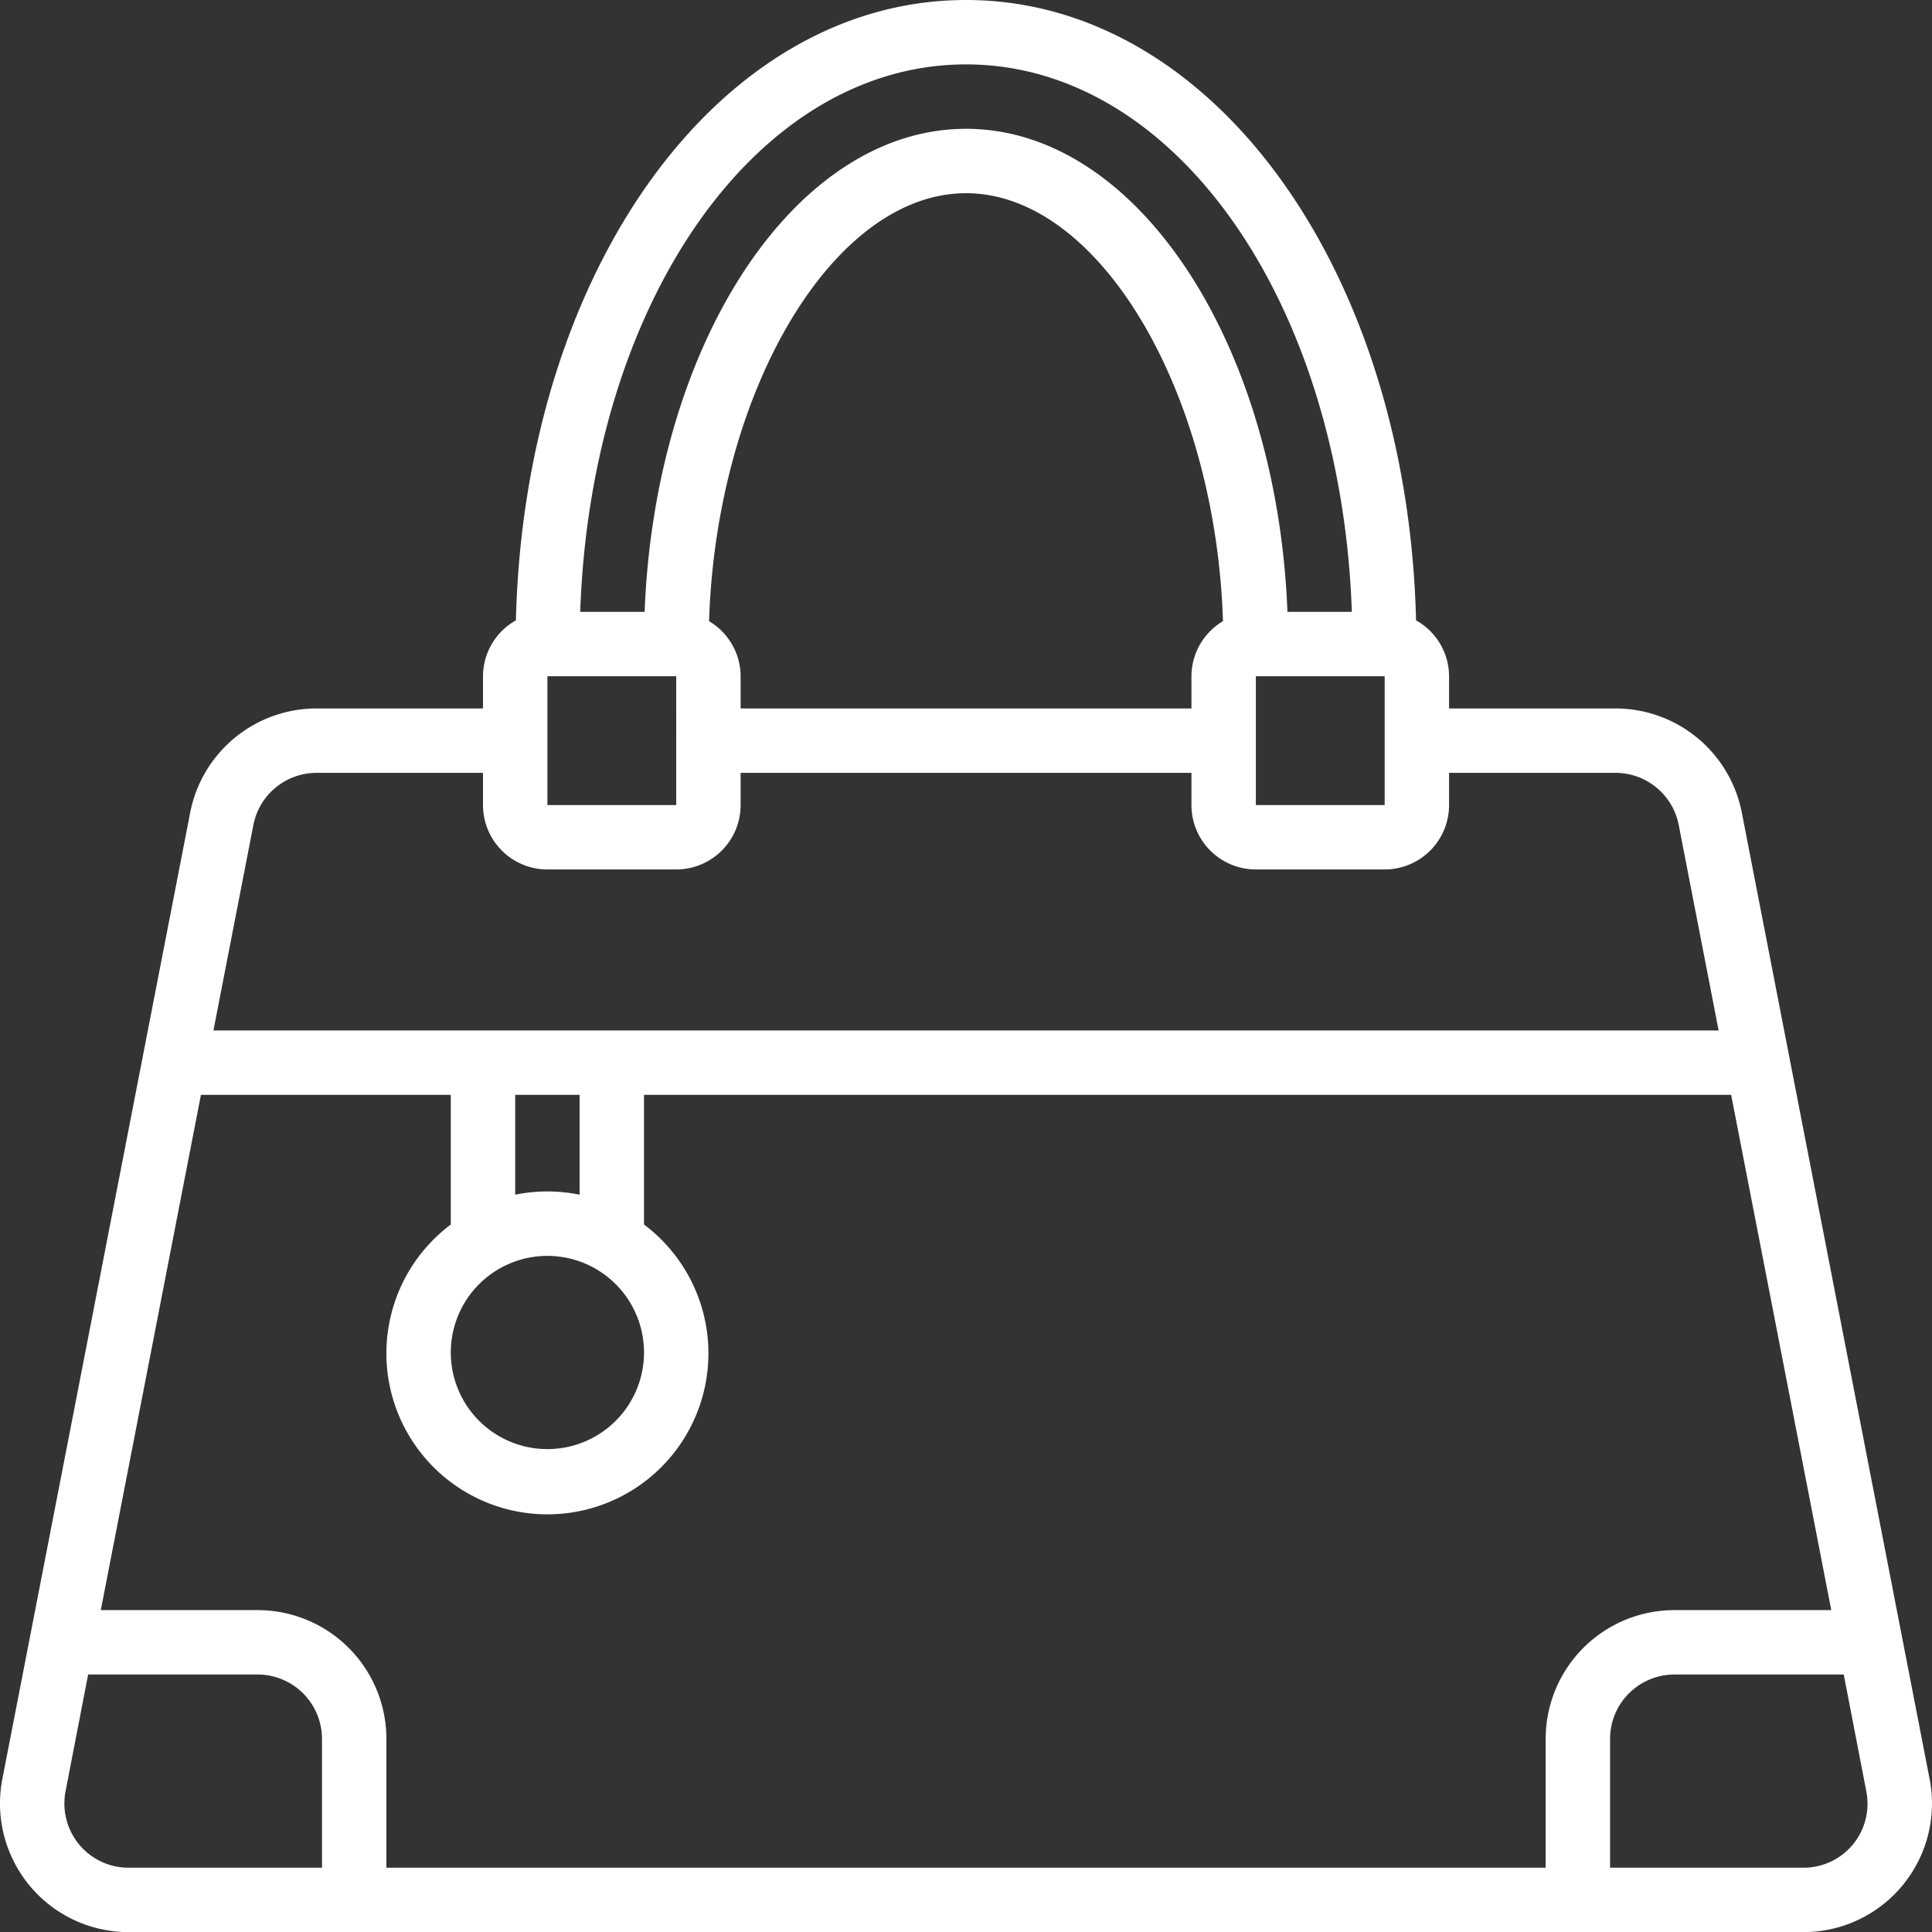 <svg viewBox="0 0 59.996 60" height="60" width="59.996" xmlns="http://www.w3.org/2000/svg">
  <rect x="0" y="0" width="59.996" height="60" fill="#333333" stroke="none"/>
  <path fill="#fff" transform="translate(-0.001)" d="M4,60H56a3.994,3.994,0,0,0,3.922-4.761l-5.83-30A4,4,0,0,0,50.172,22H45V21a1.993,1.993,0,0,0-1.025-1.735C43.709,8.407,37.675,0,30,0S16.287,8.407,16.022,19.265A1.993,1.993,0,0,0,15,21v1H9.828a4,4,0,0,0-3.922,3.239l-5.831,30A3.994,3.994,0,0,0,4,60ZM2.456,57.275a2,2,0,0,1-.418-1.655l.7-3.62H8a2,2,0,0,1,2,2v4H4a1.992,1.992,0,0,1-1.544-.725ZM6.241,34H14v4.026a5,5,0,1,0,6,0V34H53.76l3.109,16H52a4,4,0,0,0-4,4v4H12V54a4,4,0,0,0-4-4H3.131ZM17,39a3,3,0,1,1-3,3A3,3,0,0,1,17,39Zm1-1.9a5,5,0,0,0-2,0V34h2ZM57.544,57.275A1.992,1.992,0,0,1,56,58H50V54a2,2,0,0,1,2-2h5.256l.7,3.621A2,2,0,0,1,57.544,57.275ZM43,25H39V21h4ZM21,25H17V21h4Zm1.02-5.71C22.248,12.133,25.873,6,30,6s7.751,6.133,7.979,13.29A1.994,1.994,0,0,0,37,21v1H23V21a1.993,1.993,0,0,0-.981-1.71ZM30,2c6.5,0,11.646,7.389,11.981,17h-2C39.656,10.642,35.3,4,30,4s-9.658,6.642-9.981,15h-2C18.35,9.389,23.492,2,30,2ZM7.87,25.617A2,2,0,0,1,9.828,24H15v1a2,2,0,0,0,2,2h4a2,2,0,0,0,2-2V24H37v1a2,2,0,0,0,2,2h4a2,2,0,0,0,2-2V24h5.173a2,2,0,0,1,1.959,1.62L53.371,32H6.629Z" id="cat_tag_tasche-all"></path>
</svg>
